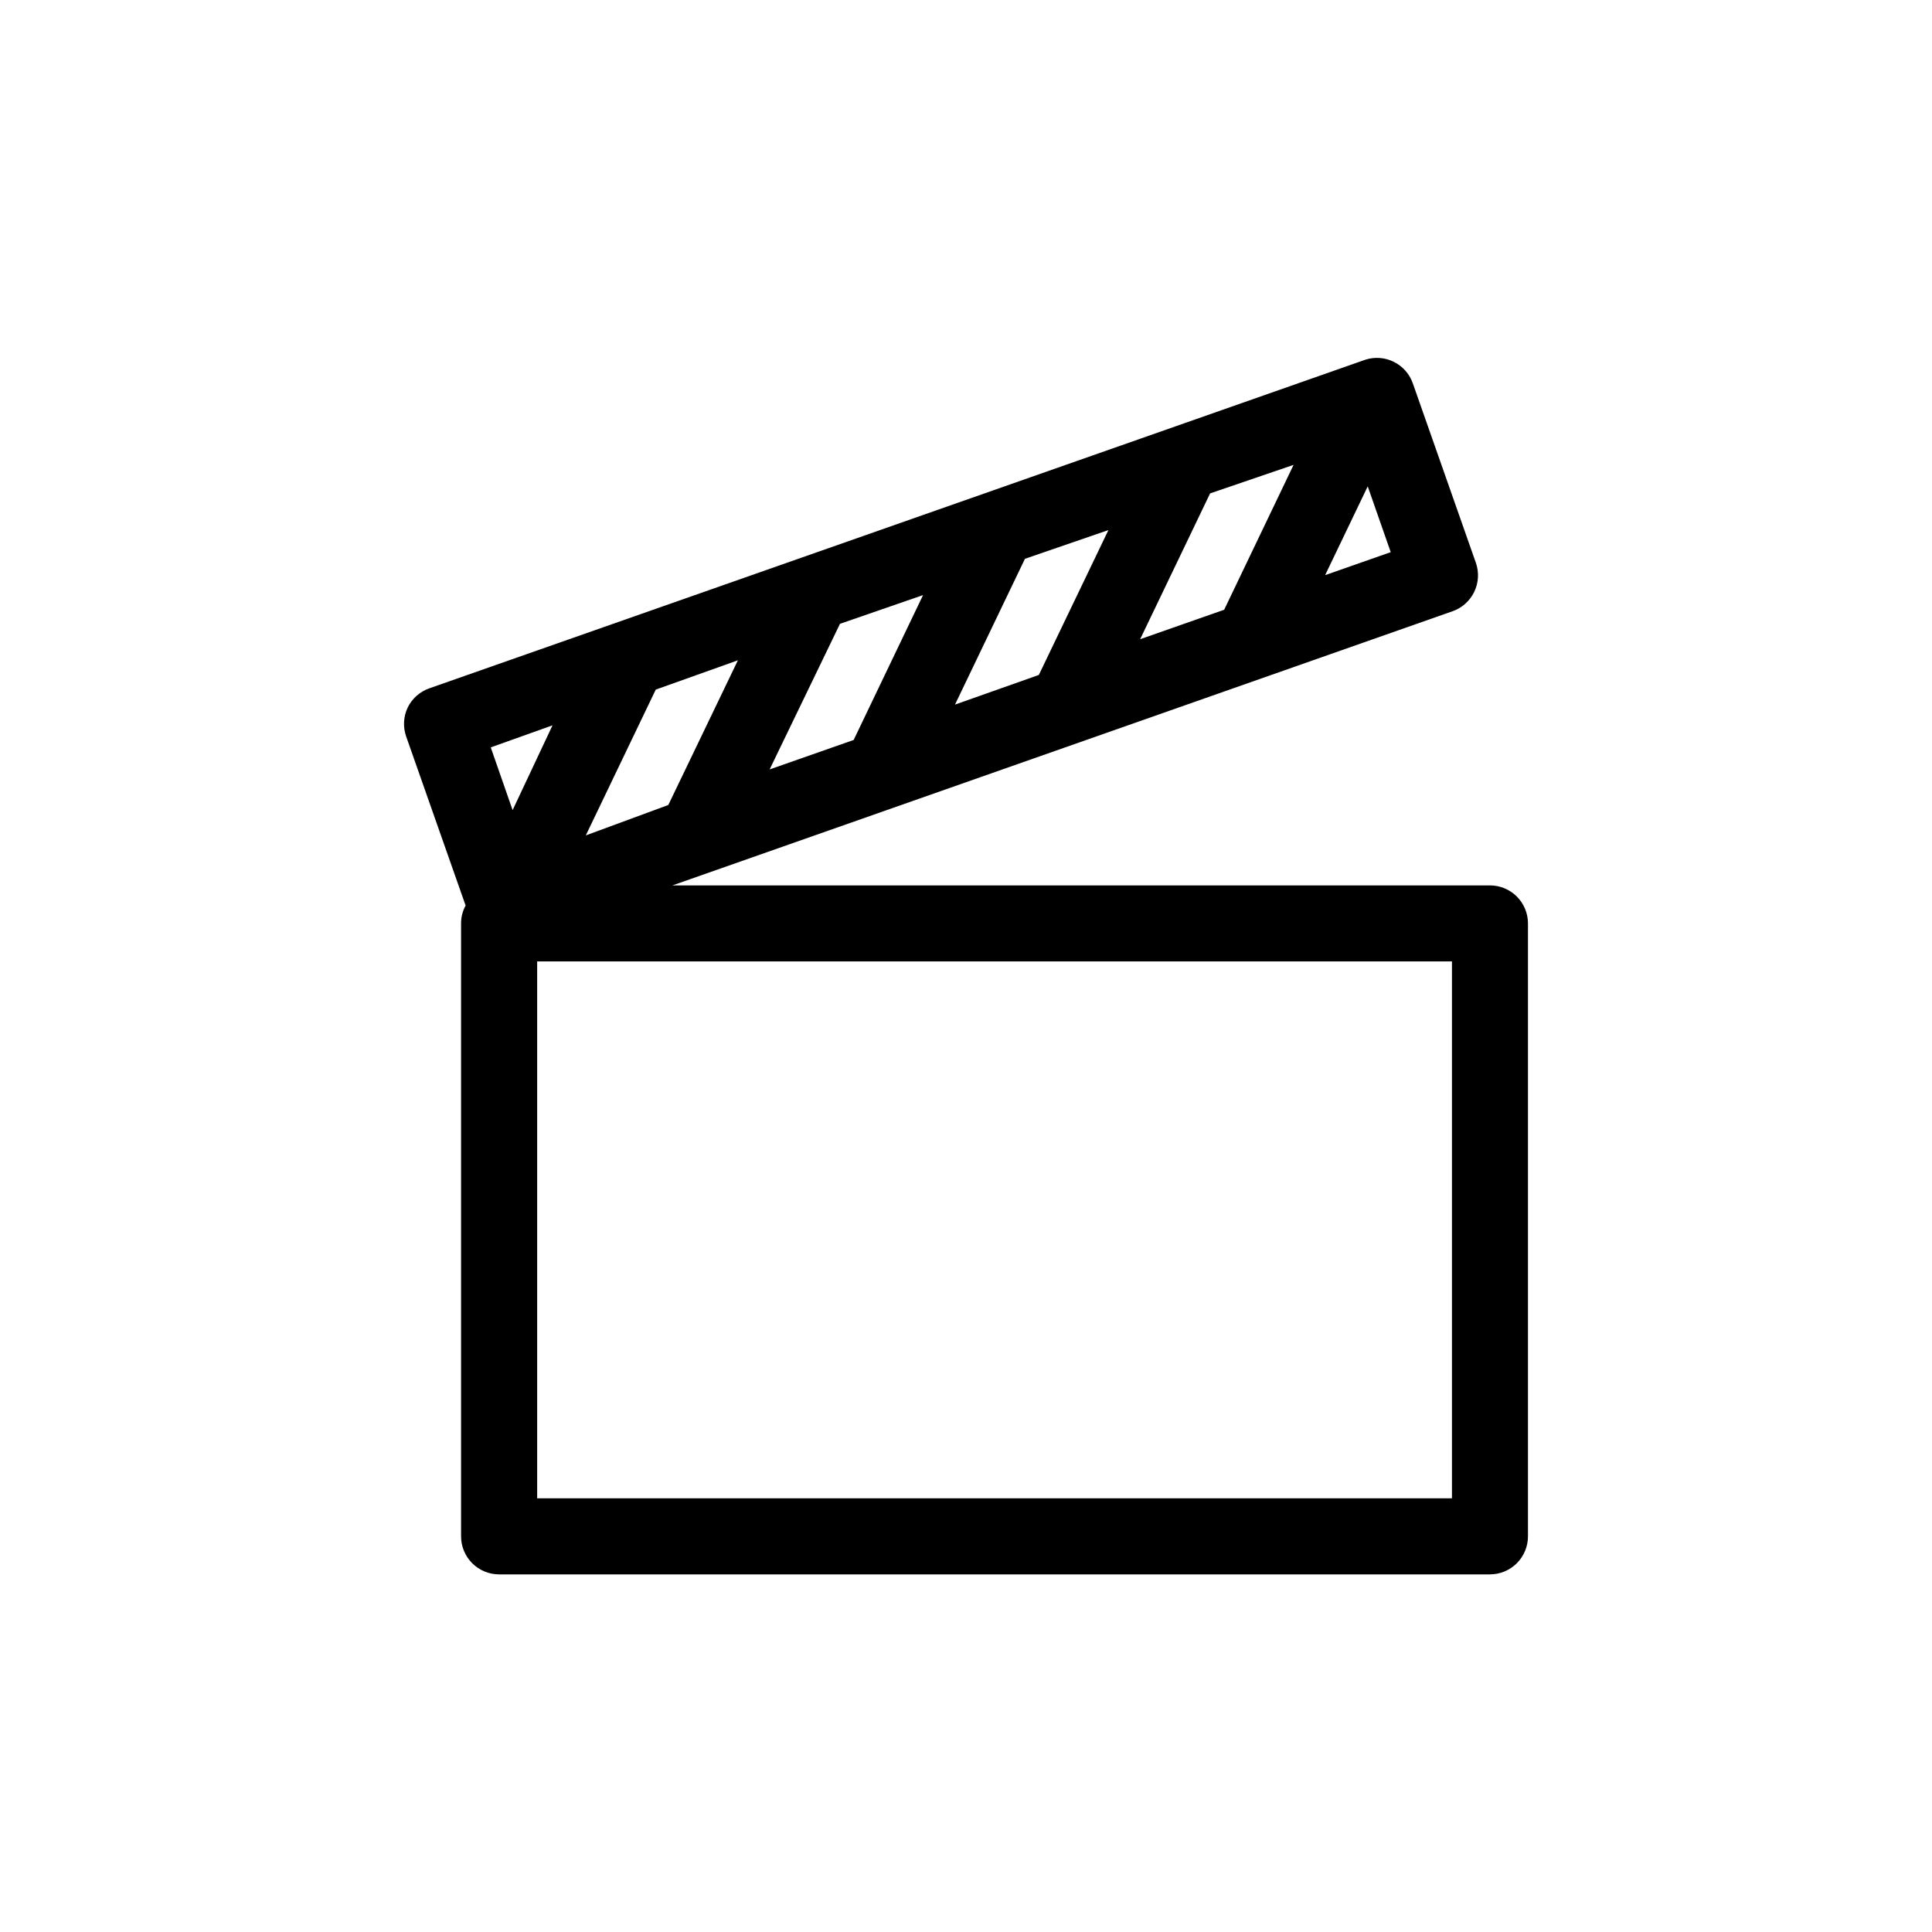<?xml version="1.0" encoding="UTF-8"?>
<!-- Uploaded to: ICON Repo, www.svgrepo.com, Generator: ICON Repo Mixer Tools -->
<svg fill="#000000" width="800px" height="800px" version="1.1" viewBox="144 144 512 512" xmlns="http://www.w3.org/2000/svg">
 <path d="m538.85 378.64h-216.64l206.71-72.648c2.527-0.879 4.602-2.731 5.766-5.141 1.16-2.41 1.316-5.184 0.434-7.707l-16.727-47.609c-1.832-5.133-7.414-7.879-12.598-6.199l-247.97 87.059c-2.504 0.863-4.566 2.672-5.746 5.039-1.168 2.406-1.328 5.18-0.453 7.707l15.77 44.84c-0.785 1.418-1.203 3.012-1.207 4.637v162.53c0 2.672 1.062 5.234 2.949 7.125 1.891 1.891 4.453 2.953 7.125 2.953h262.59c2.672 0 5.234-1.062 7.125-2.953s2.953-4.453 2.953-7.125v-162.43c0-2.676-1.062-5.238-2.953-7.125-1.891-1.891-4.453-2.953-7.125-2.953zm-199.3-59.652-18.438 38.34-21.867 8.062 18.539-38.641zm49.07-17.281-18.391 38.391-22.27 7.809 18.645-38.59zm49.121-17.23-18.438 38.391-22.219 7.859 18.539-38.641zm49.07-17.281-18.391 38.391-22.27 7.809 18.539-38.641zm8.363 29.223 11.285-23.527 6.098 17.434zm-204.75 39.801-10.578 22.473-5.793-16.629zm238.36 204.85h-242.43v-142.28h242.43z"/>
</svg>
